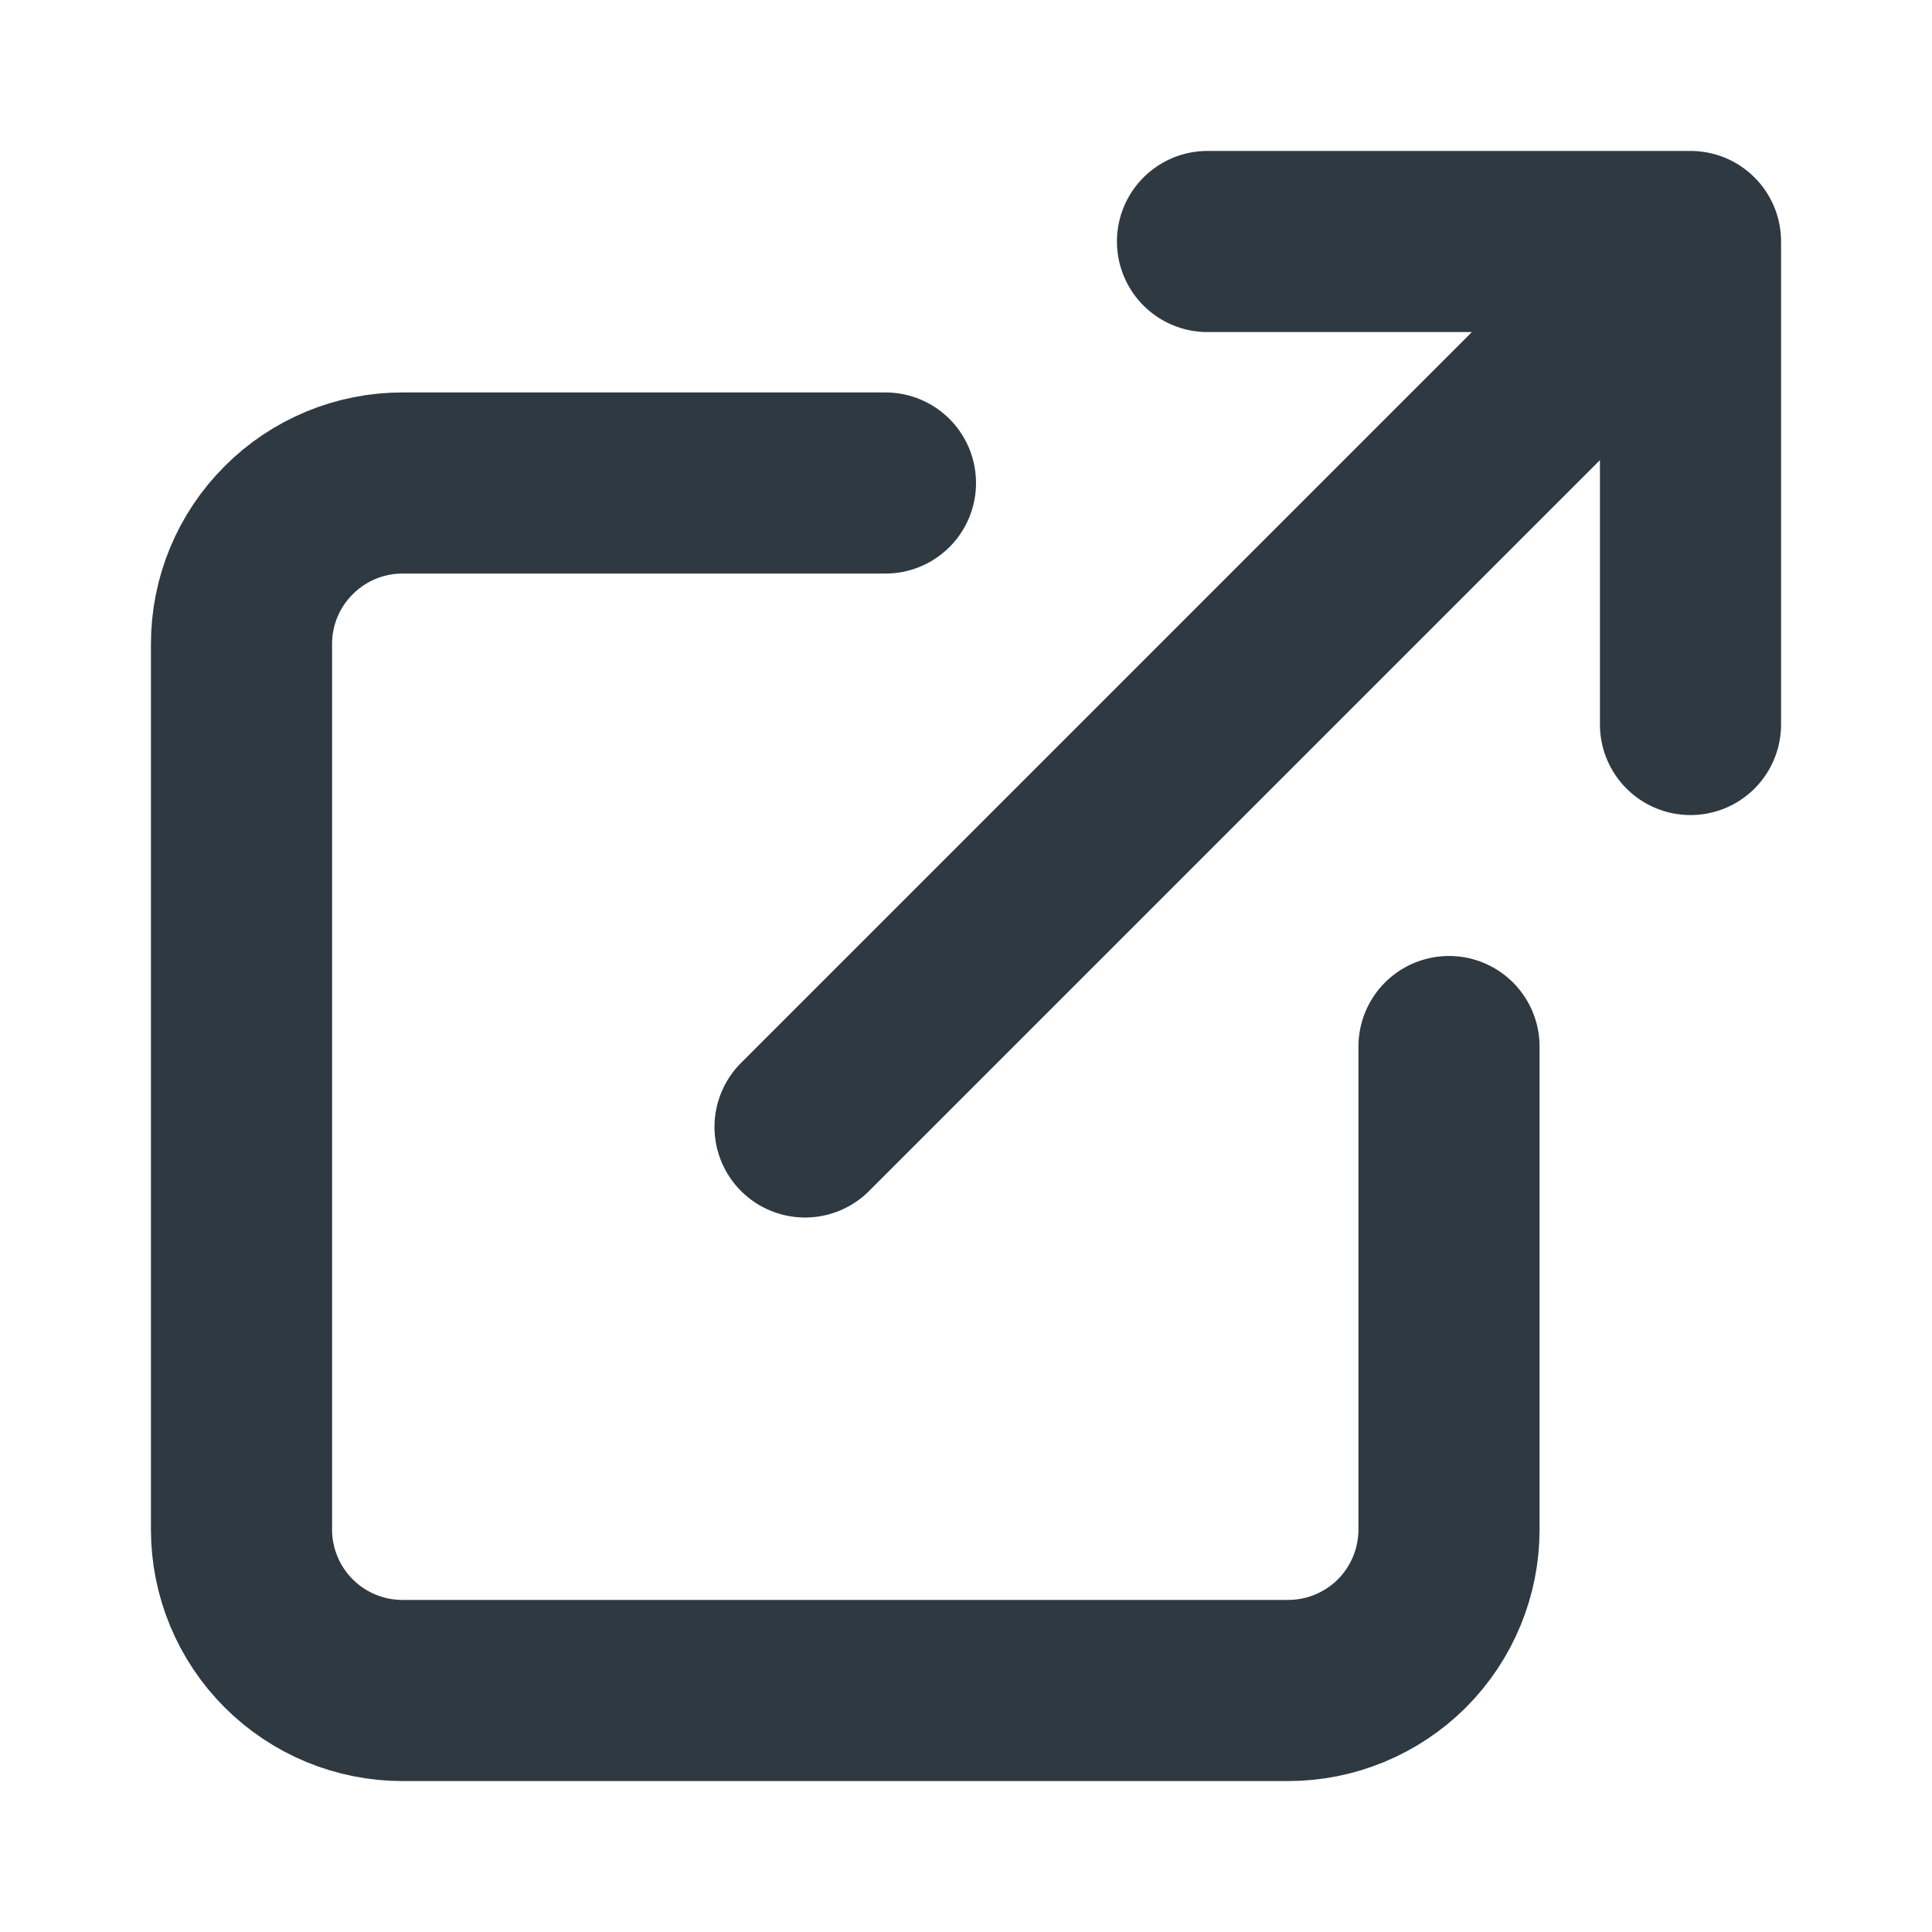 <svg width="16" height="16" viewBox="0 0 16 16" fill="none" xmlns="http://www.w3.org/2000/svg">
<g id="baseIcons">
<path id="Icon" d="M12 8.667V12.667C12 13.02 11.86 13.359 11.61 13.61C11.359 13.86 11.02 14 10.667 14H3.333C2.98 14 2.641 13.86 2.391 13.61C2.14 13.359 2 13.02 2 12.667V5.333C2 4.98 2.14 4.641 2.391 4.391C2.641 4.14 2.98 4 3.333 4H7.333M10 2H14M14 2V6M14 2L6.667 9.333" stroke="#2F3941" stroke-width="1.5" stroke-linecap="round" stroke-linejoin="round"/>
</g>
</svg>
